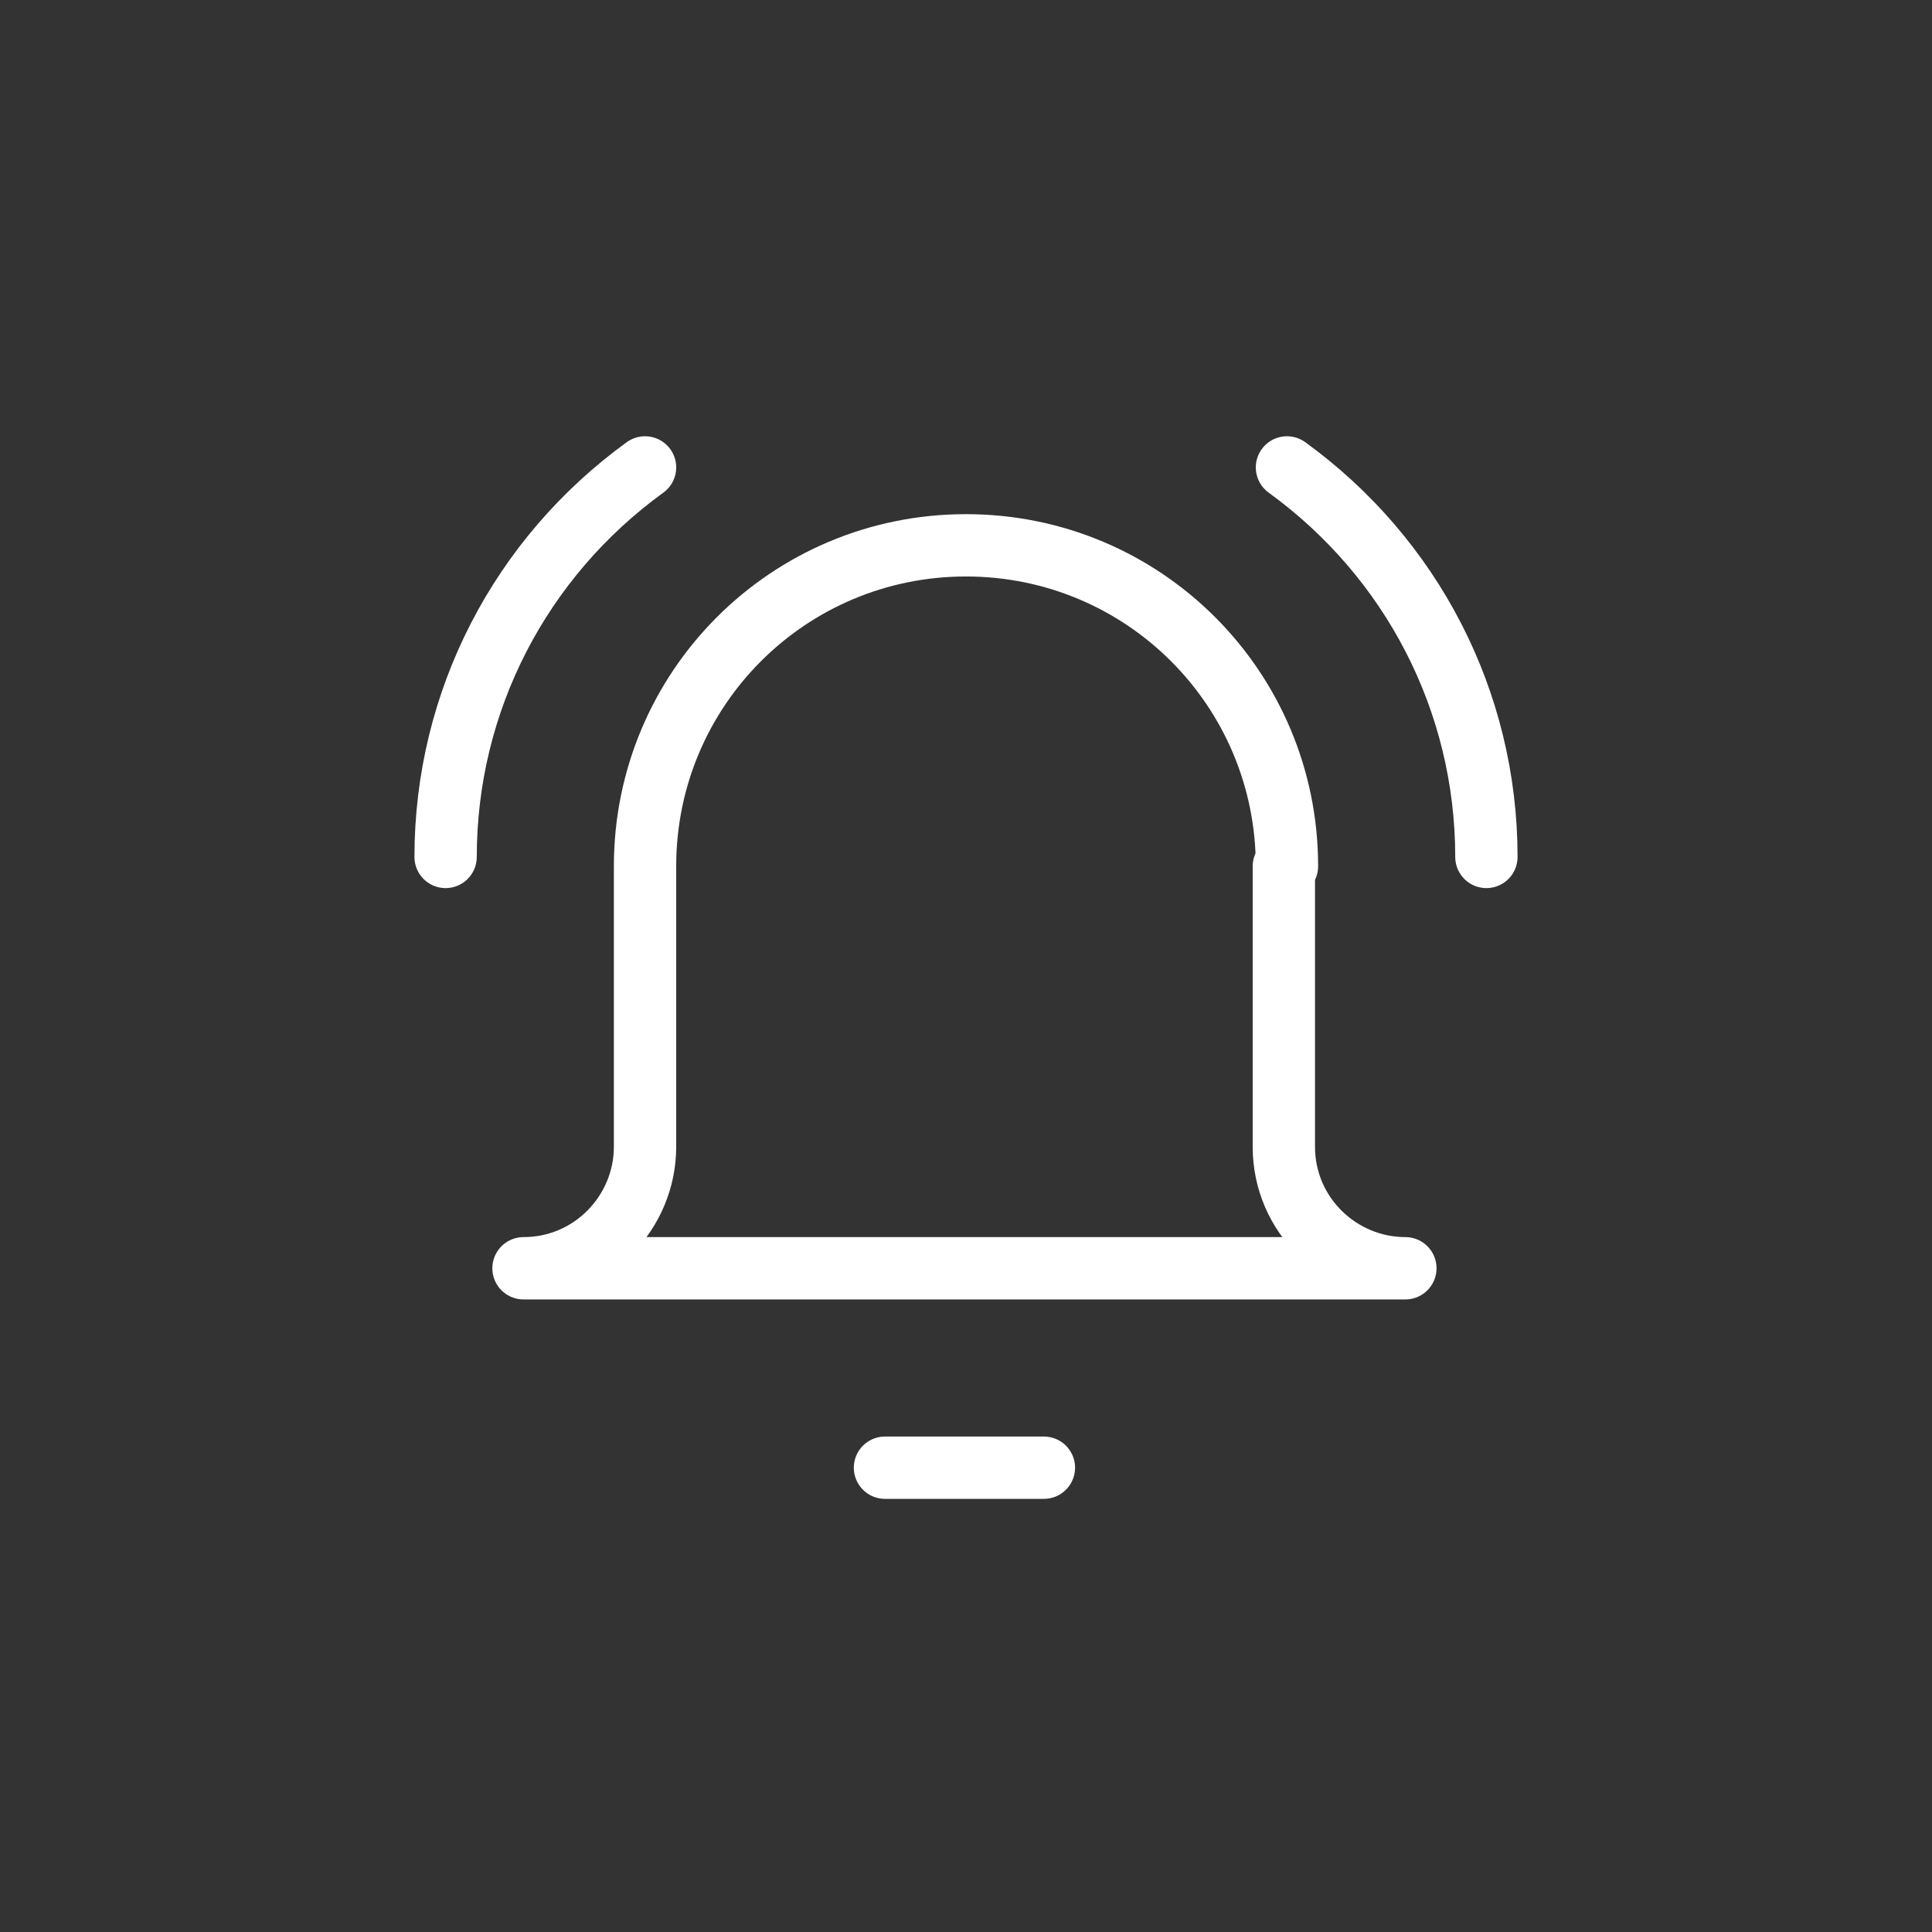 <?xml version="1.0" encoding="UTF-8"?>
<svg id="Layer_1" xmlns="http://www.w3.org/2000/svg" xmlns:xlink="http://www.w3.org/1999/xlink" version="1.1" viewBox="0 0 62 62">
  <rect x="0" y="0" width="62" height="62" fill="#333333" stroke="none"/>
  <!-- Generator: Adobe Illustrator 29.2.1, SVG Export Plug-In . SVG Version: 2.1.0 Build 116)  -->
  <defs>
    <style>
      .st0 {
        isolation: isolate;
      }

      .st1 {
        fill: none;
        stroke: #fff;
        stroke-linecap: round;
        stroke-linejoin: round;
        stroke-width: 2px;
      }
    </style>
  </defs>
  <g id="items" class="st0">
    <g id="blend">
      <g id="g-root-1_1lymowyauxbt7-stroke">
        <g id="_x31__x5F_1lymowyauxbt7-stroke">
          <path class="st1" d="M28.4,47.1h5.1M41.3,27.8c0-5.7-4.6-10.3-10.3-10.3s-10.3,4.6-10.3,10.3v9c0,2.1-1.7,3.9-3.9,3.9h28.3c-2.1,0-3.9-1.7-3.9-3.9v-9ZM14.3,27.5c0-5,2.4-9.6,6.4-12.5M47.7,27.5c0-5-2.4-9.6-6.4-12.5"/>
        </g>
      </g>
    </g>
  </g>
</svg>